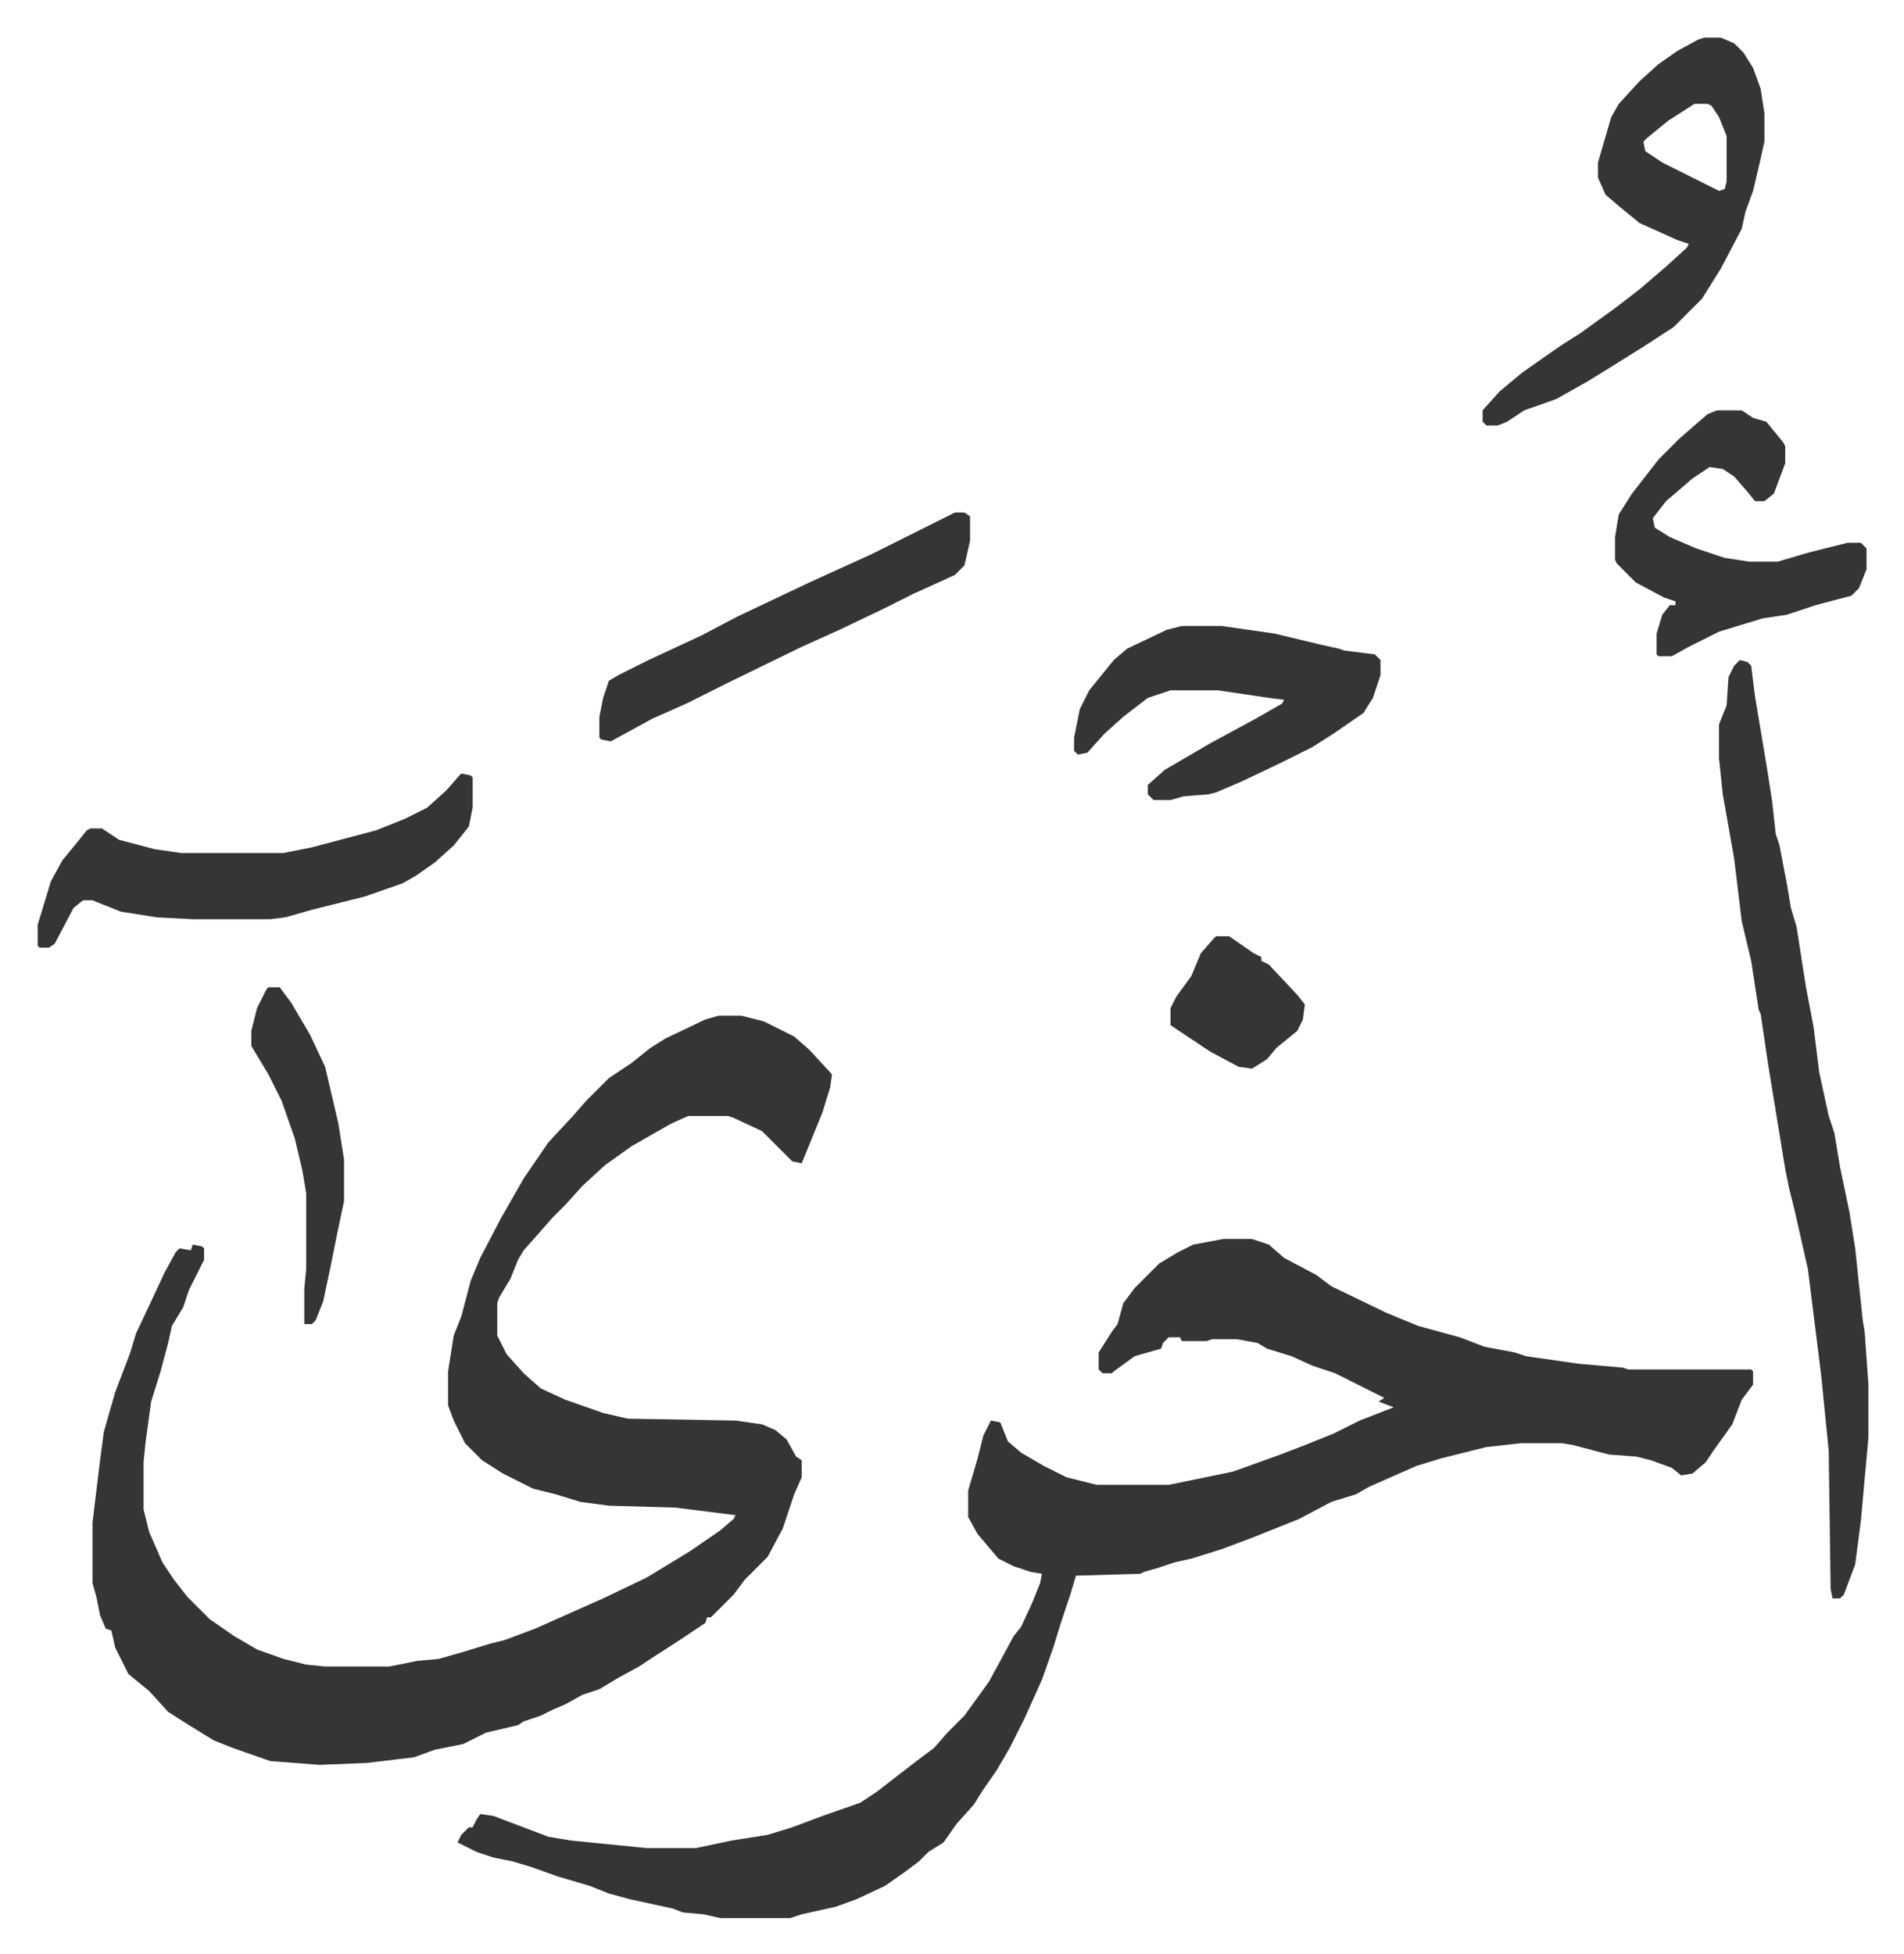 <svg xmlns="http://www.w3.org/2000/svg" viewBox="-19.9 104.1 1006.7 1032.7">
    <path fill="#353535" id="rule_normal" d="M360 641h12l12 3 16 8 8 7 12 13-1 7-4 13-11 27-5-1-16-16-15-7-3-1h-21l-9 4-21 12-14 10-12 11-9 10-7 7-7 8-8 9-3 5-4 10-6 10-1 3v17l5 10 9 10 9 8 13 6 20 7 13 3 57 1 14 2 7 3 6 5 5 9 3 2v9l-4 9-6 18-8 15-12 12-6 8-12 12h-2l-1 3-15 10-14 9-6 4-11 6-10 6-9 3-9 5-7 3-6 3-9 3-3 2-17 4-12 6-15 3-11 4-25 3-25 1-26-2-20-7-10-4-13-8-11-7-10-11-11-9-7-14-2-9-3-1-3-7-2-10-2-7v-32l4-33 2-15 6-21 8-21 3-10 8-17 7-15 6-11 2-2 6 1 1-3 5 1 1 1v6l-8 16-3 9-6 10-2 9-4 15-5 16-3 22-1 10v25l3 12 7 16 6 9 7 9 12 12 13 9 12 7 14 5 12 3 10 1h34l15-3 11-1 14-4 13-4 8-2 16-6 36-16 23-11 23-14 16-11 7-6 1-2-32-4-35-1-15-2-13-4-12-3-16-8-11-7-9-9-6-12-3-8v-18l3-19 4-10 5-19 5-12 11-21 12-21 13-19 13-14 7-8 12-12 12-8 10-8 8-5 21-10zm267 118h15l9 3 8 7 17 9 8 6 29 14 17 7 22 6 13 5 16 3 6 2 28 4 23 2 3 1h65l1 1v7l-6 8-5 13-10 14-4 6-7 6-6 1-5-4-11-4-8-2-14-1-19-5-6-1h-22l-18 2-24 6-13 4-25 11-7 4-13 4-17 9-25 10-16 6-16 5-9 2-9 3-7 2-2 1-34 1-3 10-5 15-4 13-6 17-9 20-8 16-7 12-7 10-5 8-9 10-7 10-8 5-5 5-8 6-10 7-15 7-11 4-18 4-6 2h-37l-9-2-11-1-5-2-23-5-11-3-10-4-17-5-14-5-10-3-10-2-9-3-10-5 2-4 4-4h2l2-4 2-3 7 1 29 11 12 2 40 4h26l19-4 19-3 13-4 16-6 20-7 9-6 9-7 13-10 8-6 7-8 9-9 13-18 6-11 7-13 4-5 6-13 4-10 1-5-6-1-9-3-8-4-11-13-5-9v-14l5-17 3-12 4-8 5 1 4 10 7 6 12 7 12 6 16 4h38l34-7 25-9 13-5 15-6 14-7 18-7-8-3 3-2-16-8-10-5-12-4-11-5-13-4-5-3-11-2h-13l-3 1h-13l-1-2h-6l-3 3-1 3-14 4-11 8-1 1h-5l-2-2v-9l7-11 3-4 3-11 6-8 13-13 10-6 8-4zm273-306 4 1 2 2 2 16 6 36 3 19 2 18 2 6 4 21 2 12 3 10 5 32 4 21 3 24 5 23 3 9 3 18 5 24 3 19 4 38 1 6 2 28v28l-4 44-3 23-6 16-2 2h-4l-1-5-1-73-4-40-7-56-7-31-3-12-2-10-9-55-4-27-1-2-4-26-5-21-4-33-6-34-2-19v-18l4-10 1-15 3-6zm-19-329h9l7 3 5 5 5 8 4 11 2 13v15l-2 9-4 17-4 11-2 9-11 21-10 16-15 15-17 11-16 10-13 8-16 9-17 6-9 6-5 2h-6l-2-2v-6l9-10 12-10 20-14 11-7 18-13 13-10 14-12 11-10 1-2-6-2-20-9-11-9-7-6-4-9v-8l7-24 4-7 11-12 10-9 10-7 11-6zm-5 35-14 9-11 9-2 2 1 5 9 6 16 8 14 7 3-1 1-4v-24l-4-10-4-6-2-1zM224 513l5 1 1 1v16l-2 10-8 10-10 9-10 7-7 4-20 7-12 3-16 4-14 4-8 1H82l-19-1-19-3-15-6h-5l-5 4-10 19-3 2H1l-1-1v-11l7-23 6-11 9-11 4-5 2-1h6l9 6 19 5 14 2h54l15-3 34-9 15-6 12-6 10-9 7-8zm381-78h21l28 4 25 6 9 2 3 1 16 2 3 3v8l-4 12-5 8-16 11-11 7-16 8-21 10-14 6-4 1-13 1-7 2h-9l-3-3v-5l9-8 24-14 24-13 14-8 1-2-8-1-27-4h-25l-12 4-13 10-10 9-9 10-5 1-2-2v-7l3-15 5-10 13-16 7-6 21-10zm283-114h13l6 4 7 2 9 11 1 2v9l-6 16-5 4h-5l-4-5-7-8-6-4-7-1-9 6-14 12-7 9 1 5 8 5 14 6 15 5 13 2h15l17-5 20-5h7l3 3v11l-4 10-4 4-19 5-15 5-13 2-23 7-16 8-9 5h-7l-1-1v-11l3-10 4-5h3v-2l-6-2-15-8-10-10-1-2v-12l2-12 7-11 14-18 11-11 8-7 7-6z"/>
    <path fill="#353535" id="rule_normal" d="M485 375h5l3 2v13l-3 13-5 5-22 10-16 8-23 11-20 9-39 19-22 11-18 8-22 12-5-1-1-1v-11l2-10 3-9 5-3 16-8 28-13 19-10 38-18 33-15 12-6 16-8 10-5zM122 626h6l6 8 10 17 8 17 7 30 3 19v22l-4 19-3 15-4 19-4 10-2 2h-4v-19l1-10v-40l-2-12-4-17-7-20-7-14-9-15v-8l3-12 5-10zm501-27h7l13 9 4 2v2l4 2 15 16 4 5-1 8-3 6-11 9-5 6-8 5-7-1-15-8-21-14v-9l3-6 8-11 5-12 7-8z"/>
</svg>
